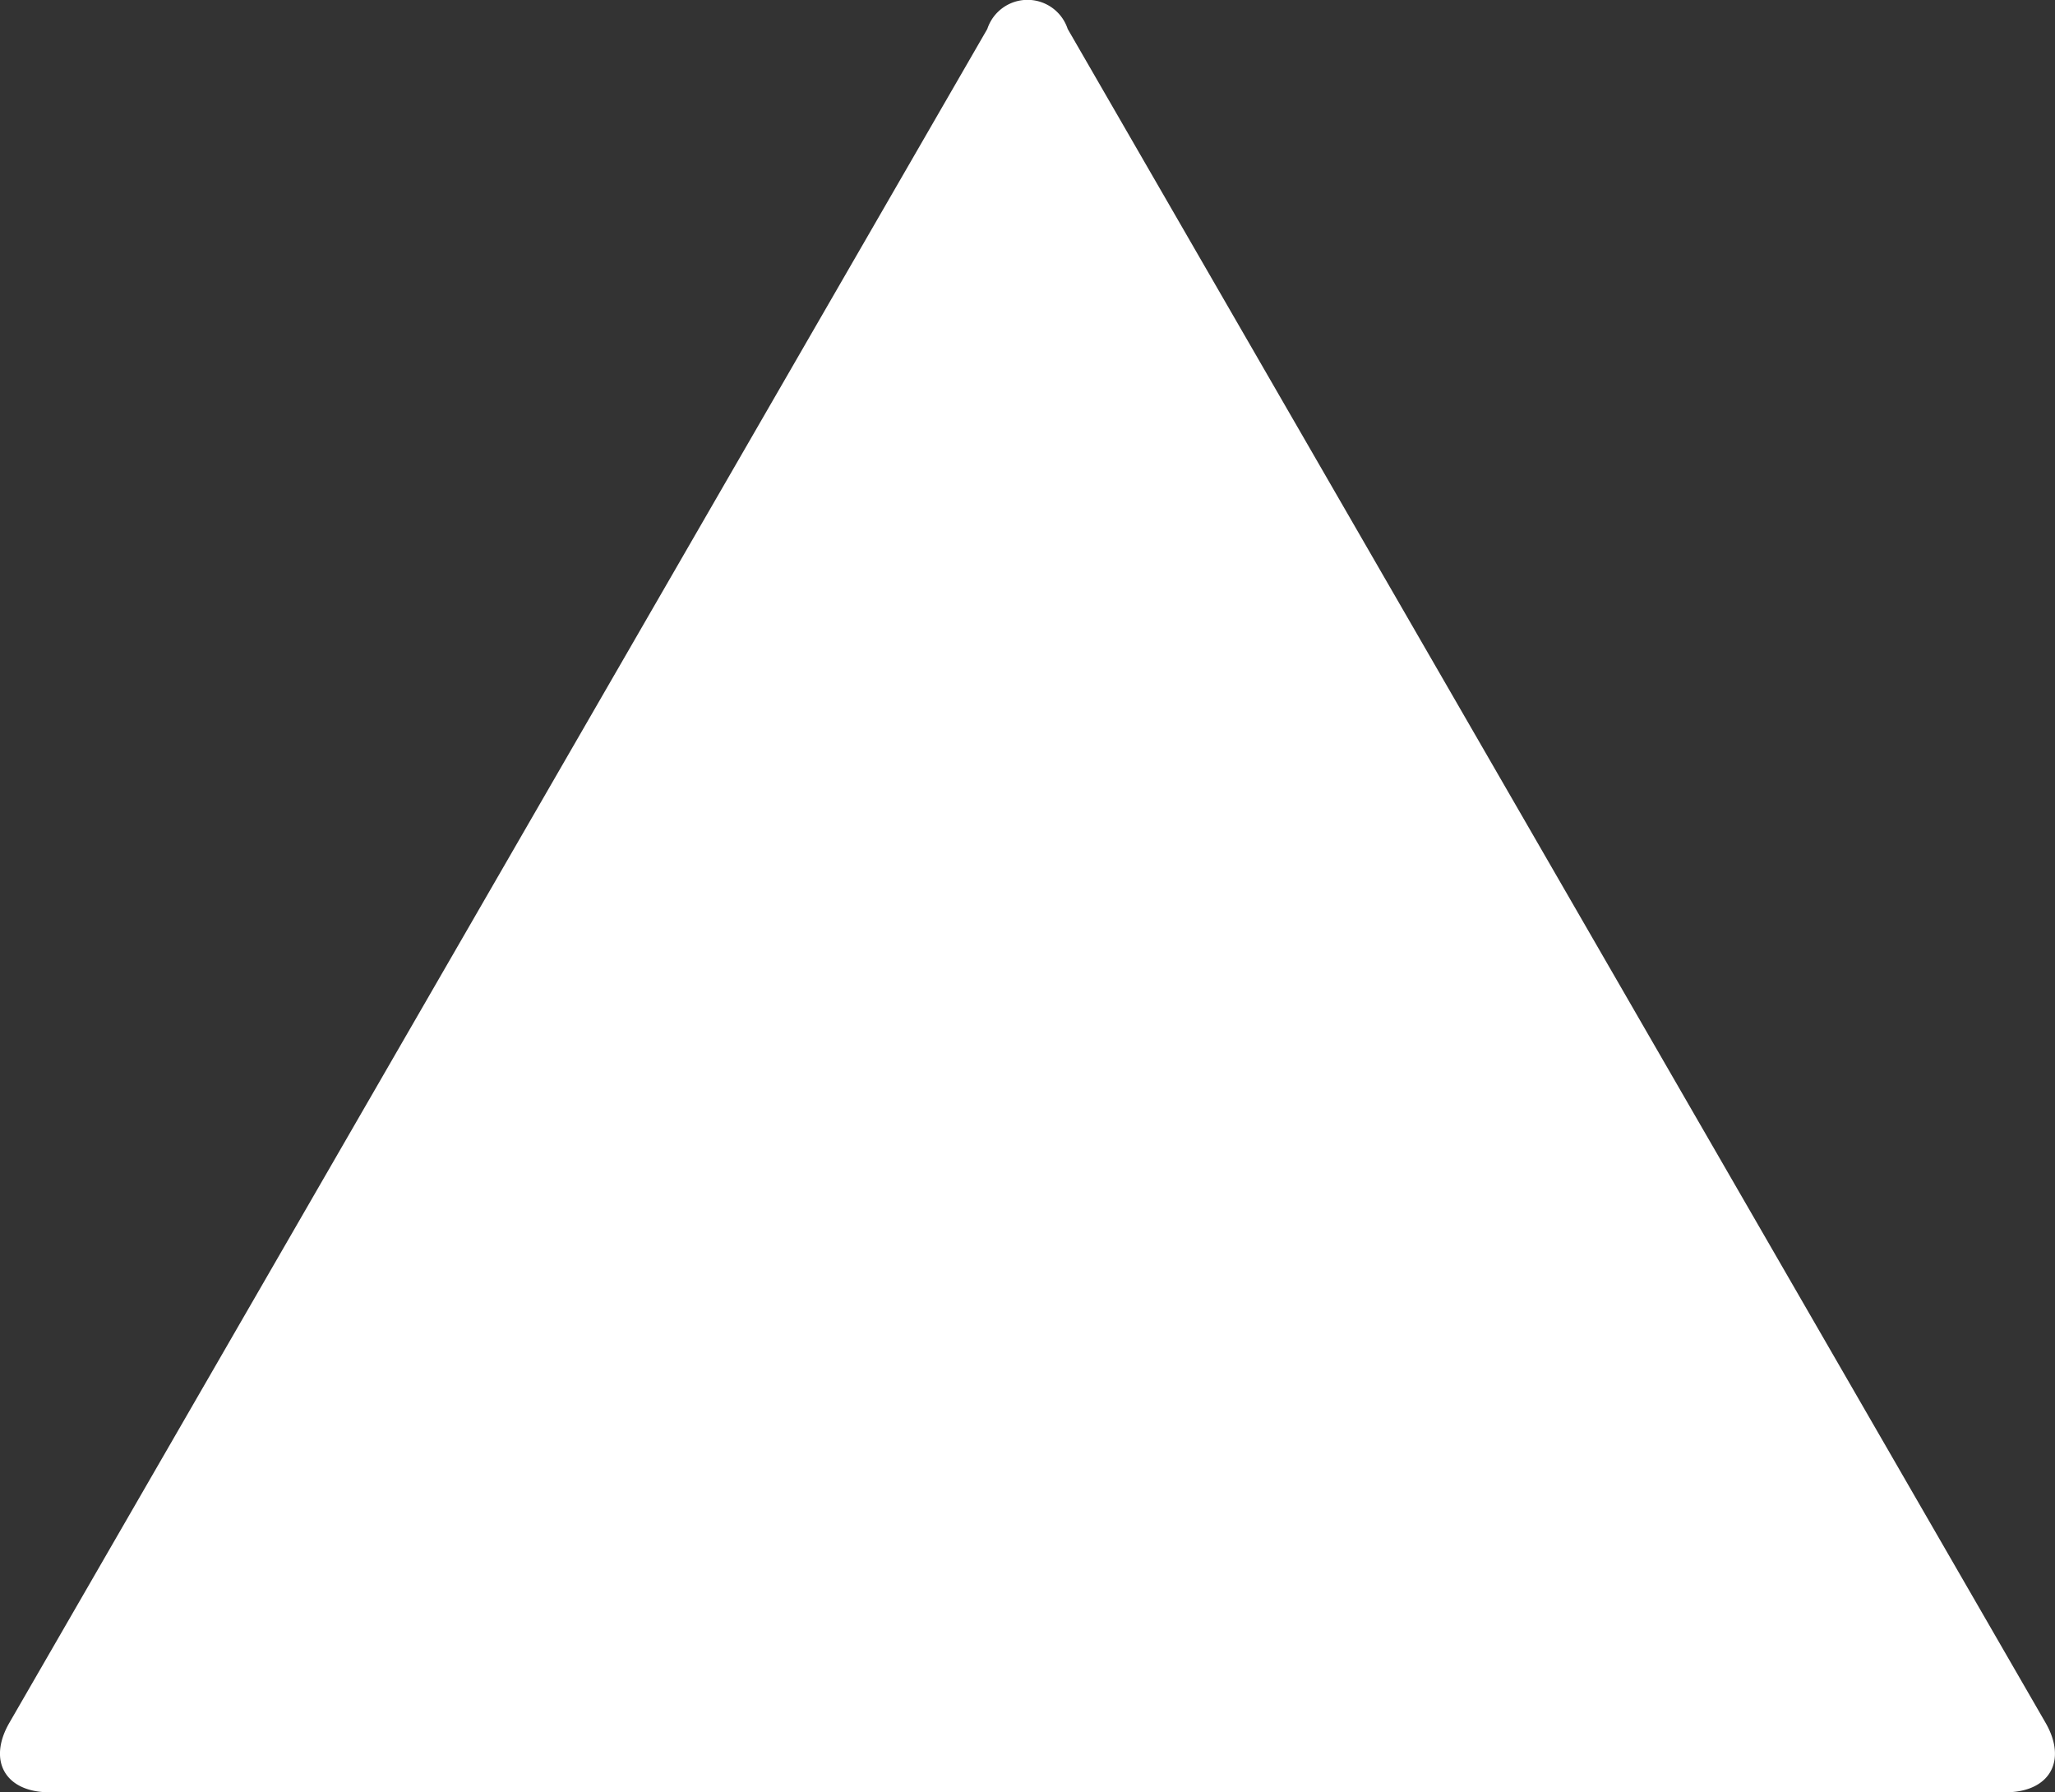 <svg xmlns="http://www.w3.org/2000/svg" width="34.008" height="29.656" viewBox="0 0 34.008 29.656"><rect x="0" y="0" width="34.008" height="29.656" fill="#333333" stroke="none"/><path d="M829.268,212.6a.7.7,0,0,0-1.33,0l-16.183,28.029c-.366.633-.067,1.152.665,1.152h32.365c.732,0,1.031-.518.665-1.152Z" transform="translate(-811.599 -212.121)" fill="#fff"/></svg>